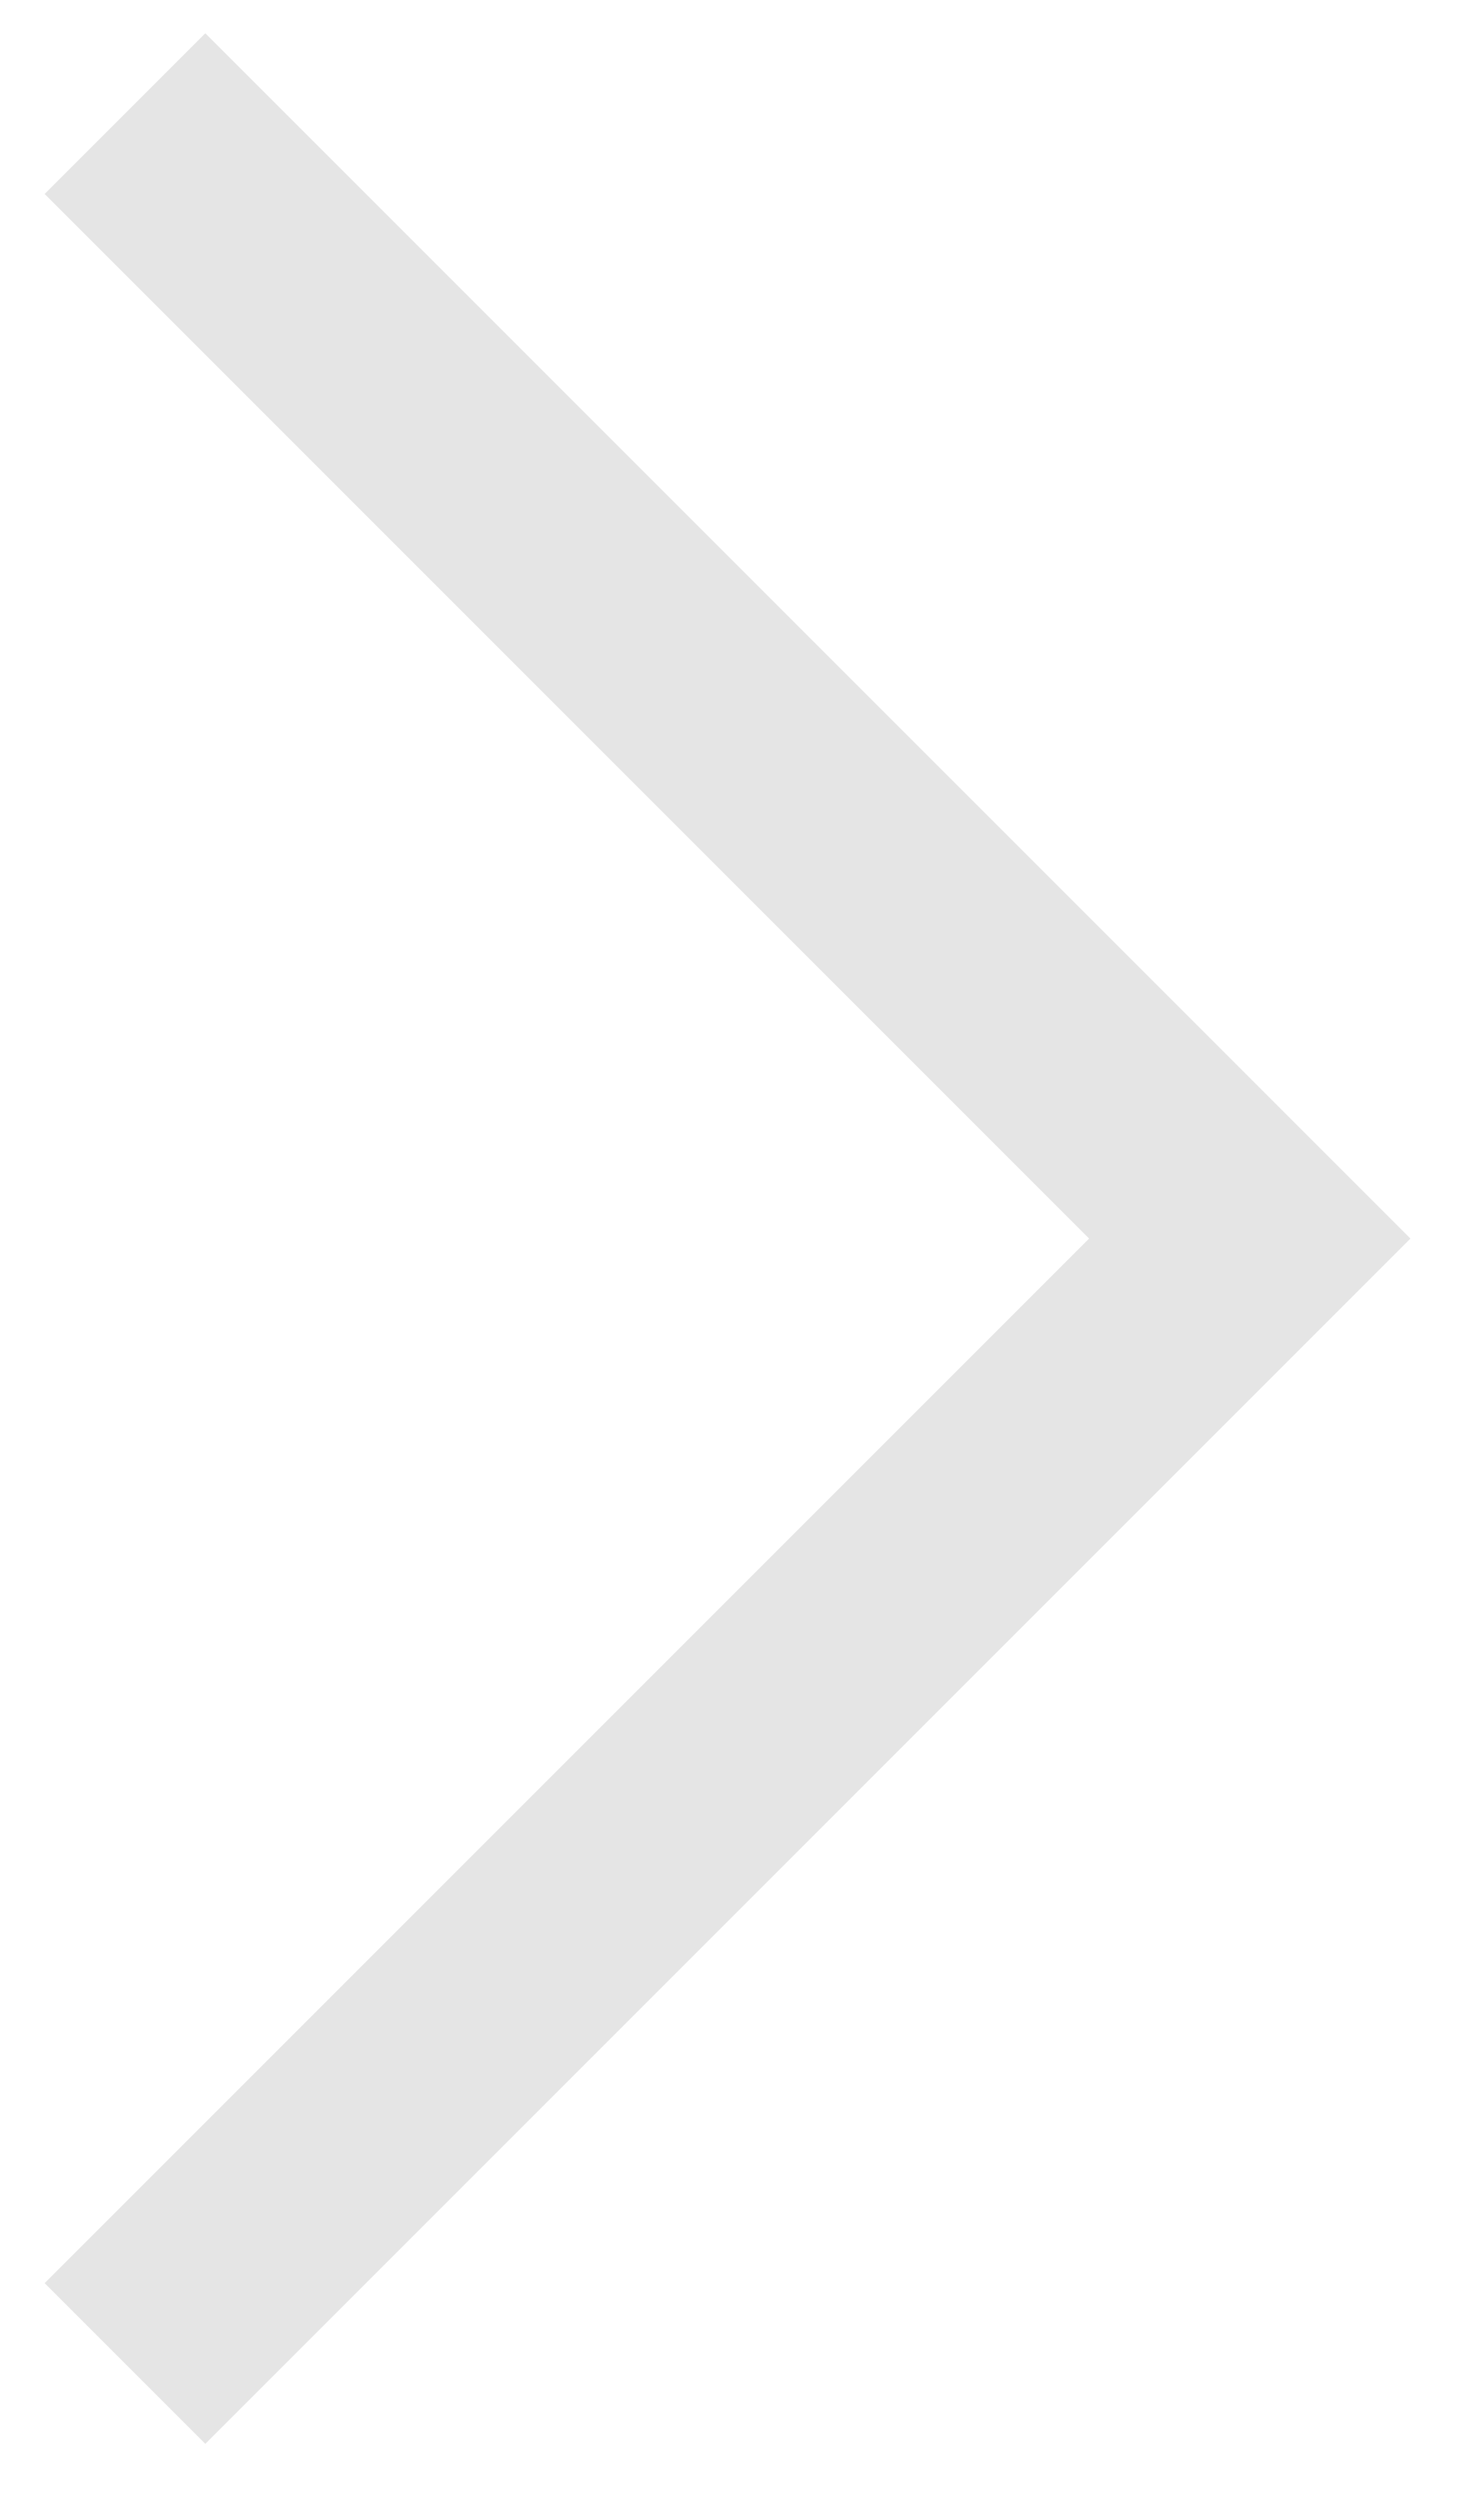 <svg version="1.2" xmlns="http://www.w3.org/2000/svg" viewBox="0 0 13 22" width="13" height="22">
	<title>back_arrow_dark-svg</title>
	<style>
		.s0 { fill: none;stroke: #e5e5e5;stroke-width: 2 } 
	</style>
	<path id="Layer" fill-rule="evenodd" class="s0" d="m1.1 1l9.9 9.9-9.9 9.9"/>
</svg>